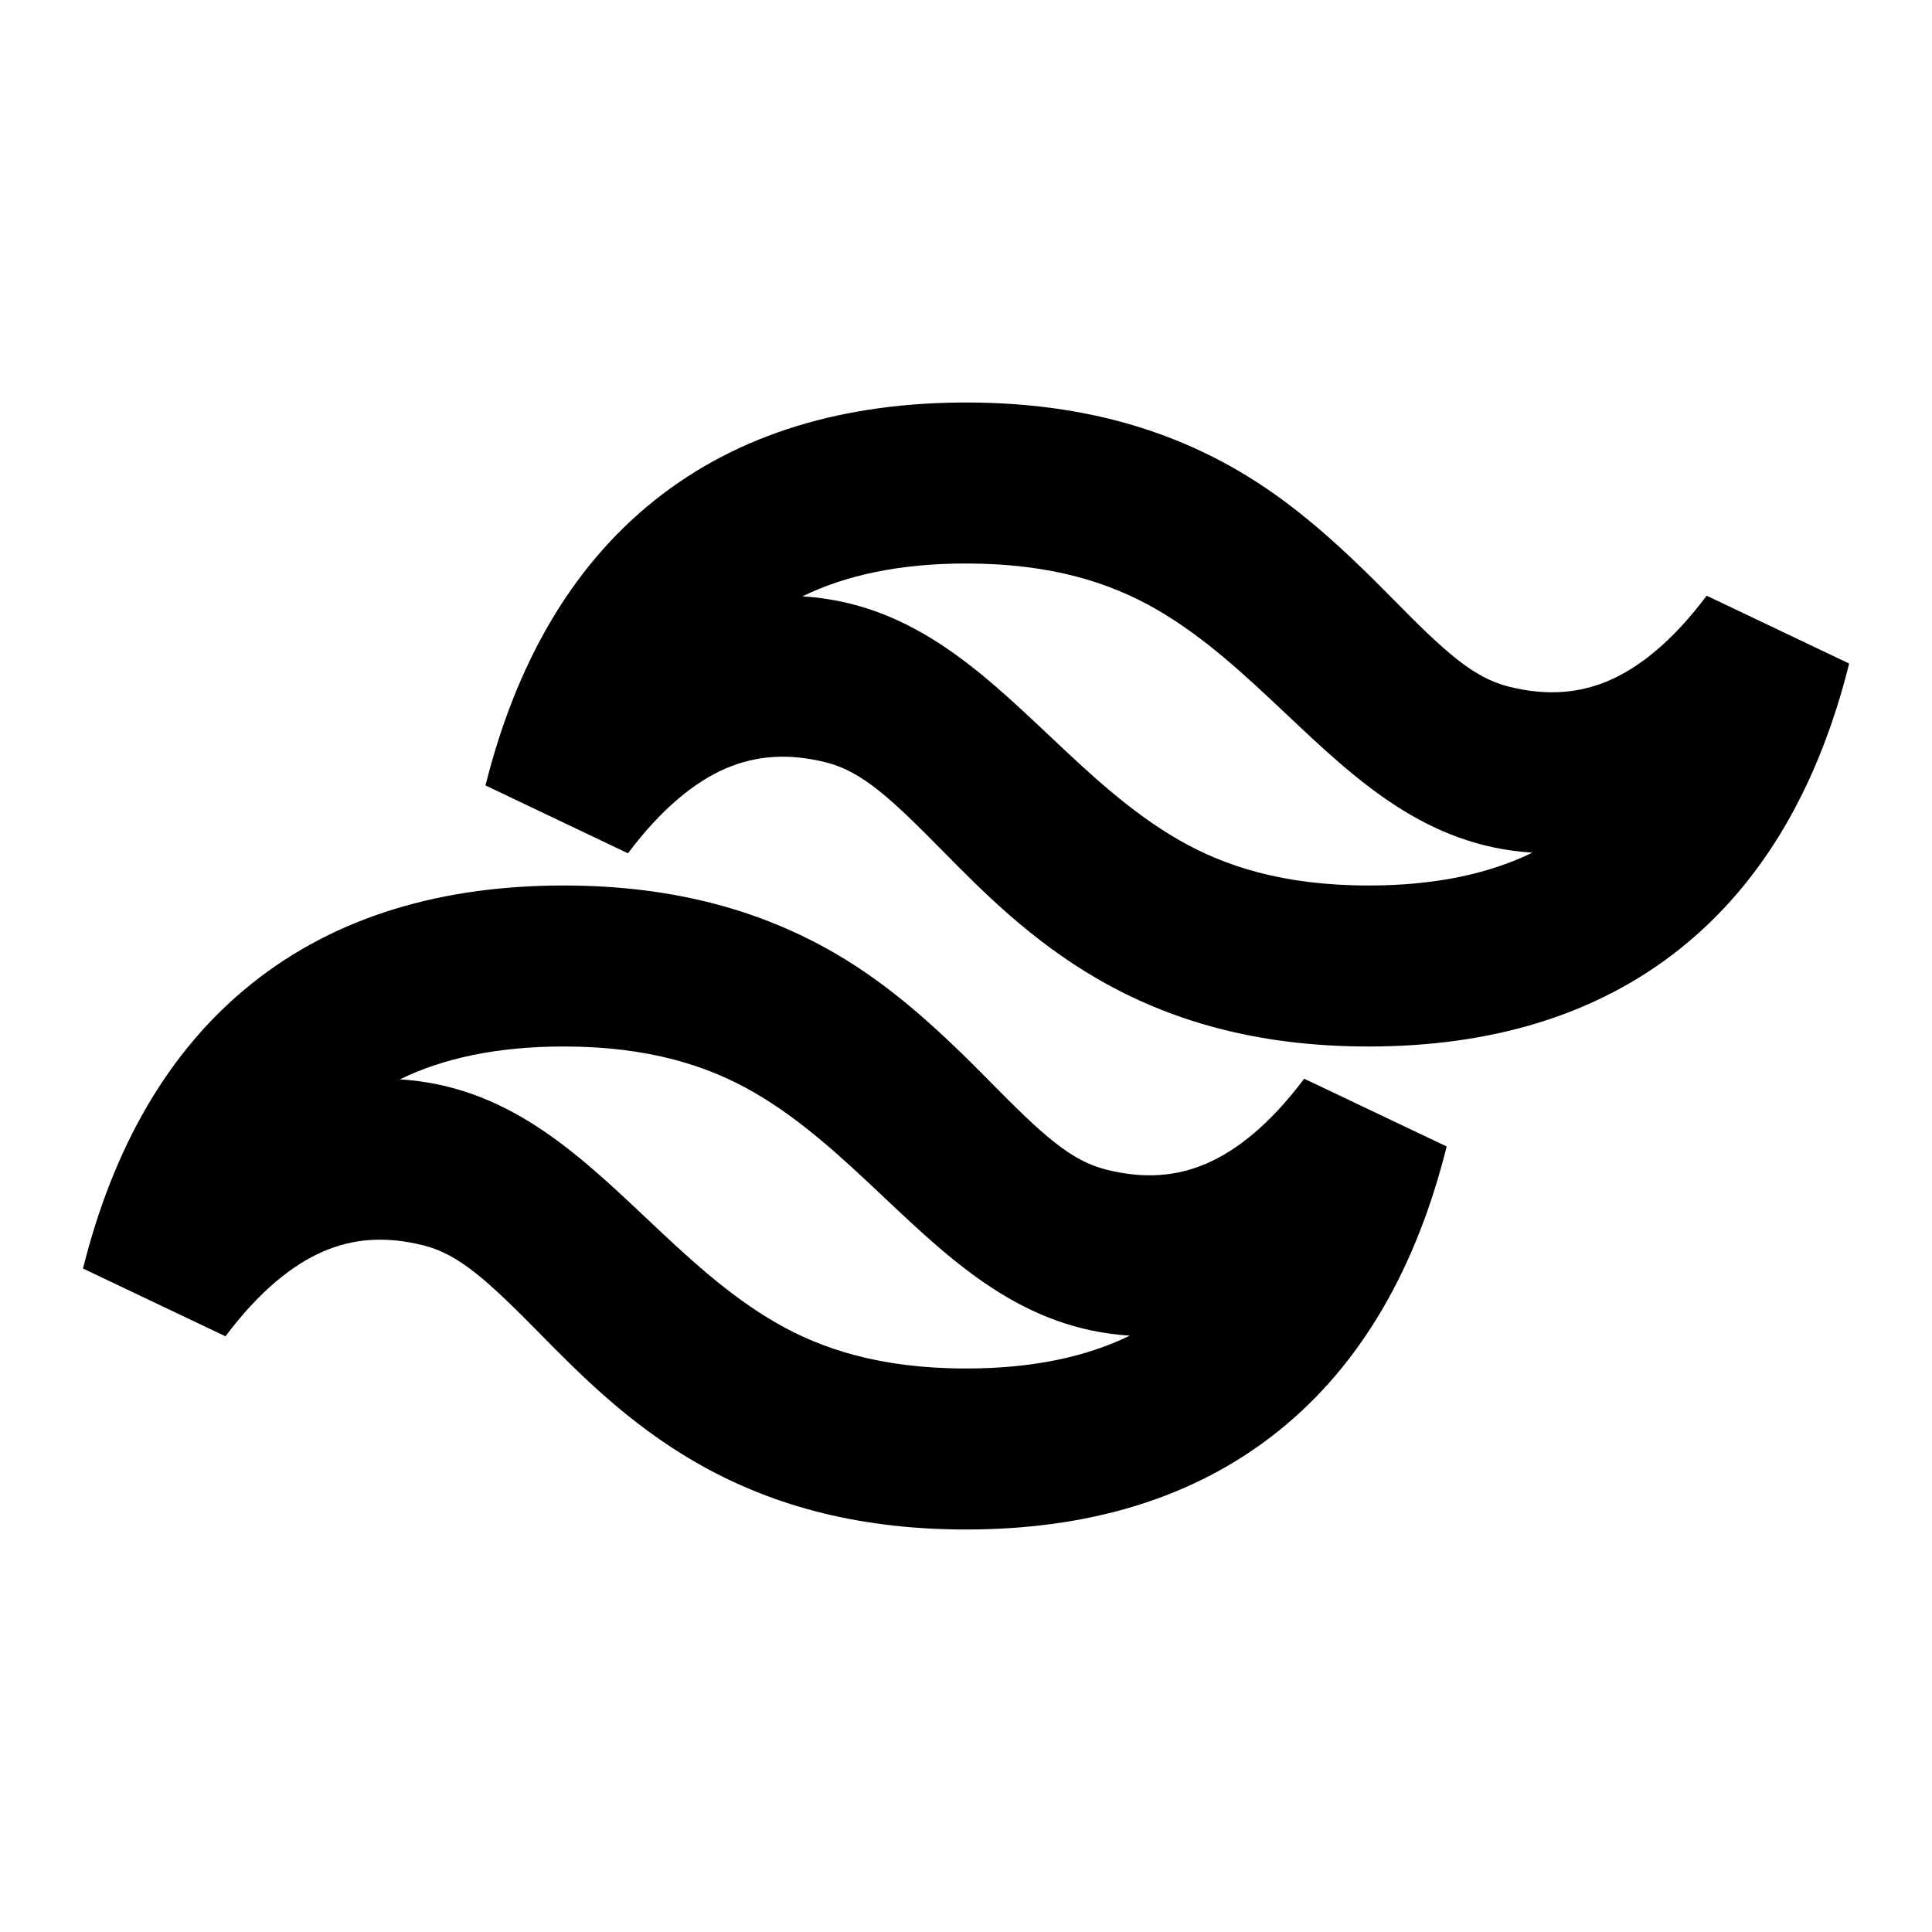 <svg viewBox="0 0 24 24" fill="currentColor" xmlns="http://www.w3.org/2000/svg"><path d="M8.127 6.219C9.178 5.378 10.499 5 12.001 5C13.41 5 14.486 5.331 15.359 5.834C16.098 6.259 16.713 6.841 17.307 7.445C17.953 8.101 18.303 8.42 18.744 8.53C19.217 8.648 19.617 8.612 19.983 8.456C20.362 8.293 20.774 7.969 21.201 7.4L22.971 8.243C22.601 9.727 21.924 10.943 20.876 11.781C19.825 12.622 18.504 13 17.001 13C15.593 13 14.517 12.669 13.644 12.166C12.81 11.686 12.201 11.068 11.723 10.583C11.061 9.911 10.706 9.582 10.259 9.47C9.786 9.352 9.386 9.388 9.02 9.544C8.641 9.707 8.228 10.031 7.801 10.6L6.031 9.757C6.402 8.273 7.079 7.058 8.127 6.219ZM12.001 7C11.173 7 10.506 7.146 9.968 7.408C11.288 7.49 12.149 8.303 13.025 9.129C13.529 9.605 14.038 10.085 14.642 10.433C15.201 10.755 15.931 11 17.001 11C17.83 11 18.497 10.854 19.035 10.592C17.715 10.509 16.854 9.697 15.979 8.871C15.474 8.395 14.966 7.915 14.361 7.567C13.802 7.245 13.072 7 12.001 7ZM3.127 12.219C4.178 11.378 5.499 11 7.001 11C8.41 11 9.486 11.331 10.359 11.834C11.098 12.259 11.713 12.841 12.307 13.445C12.953 14.101 13.303 14.42 13.744 14.53C14.217 14.648 14.617 14.613 14.982 14.456C15.362 14.293 15.774 13.969 16.201 13.4L17.971 14.242C17.601 15.727 16.924 16.942 15.876 17.781C14.825 18.622 13.504 19 12.001 19C10.593 19 9.517 18.669 8.644 18.166C7.81 17.686 7.201 17.068 6.723 16.583C6.061 15.911 5.706 15.582 5.259 15.47C4.786 15.352 4.386 15.387 4.02 15.544C3.641 15.707 3.228 16.031 2.801 16.6L1.031 15.758C1.402 14.273 2.079 13.057 3.127 12.219ZM7.001 13C6.173 13 5.506 13.146 4.968 13.408C6.288 13.491 7.149 14.303 8.025 15.129L8.025 15.129C8.529 15.605 9.038 16.085 9.642 16.433C10.201 16.755 10.931 17 12.001 17C12.83 17 13.497 16.854 14.035 16.592C12.715 16.509 11.854 15.697 10.979 14.871C10.474 14.395 9.965 13.915 9.361 13.567C8.802 13.245 8.072 13 7.001 13Z"/></svg>